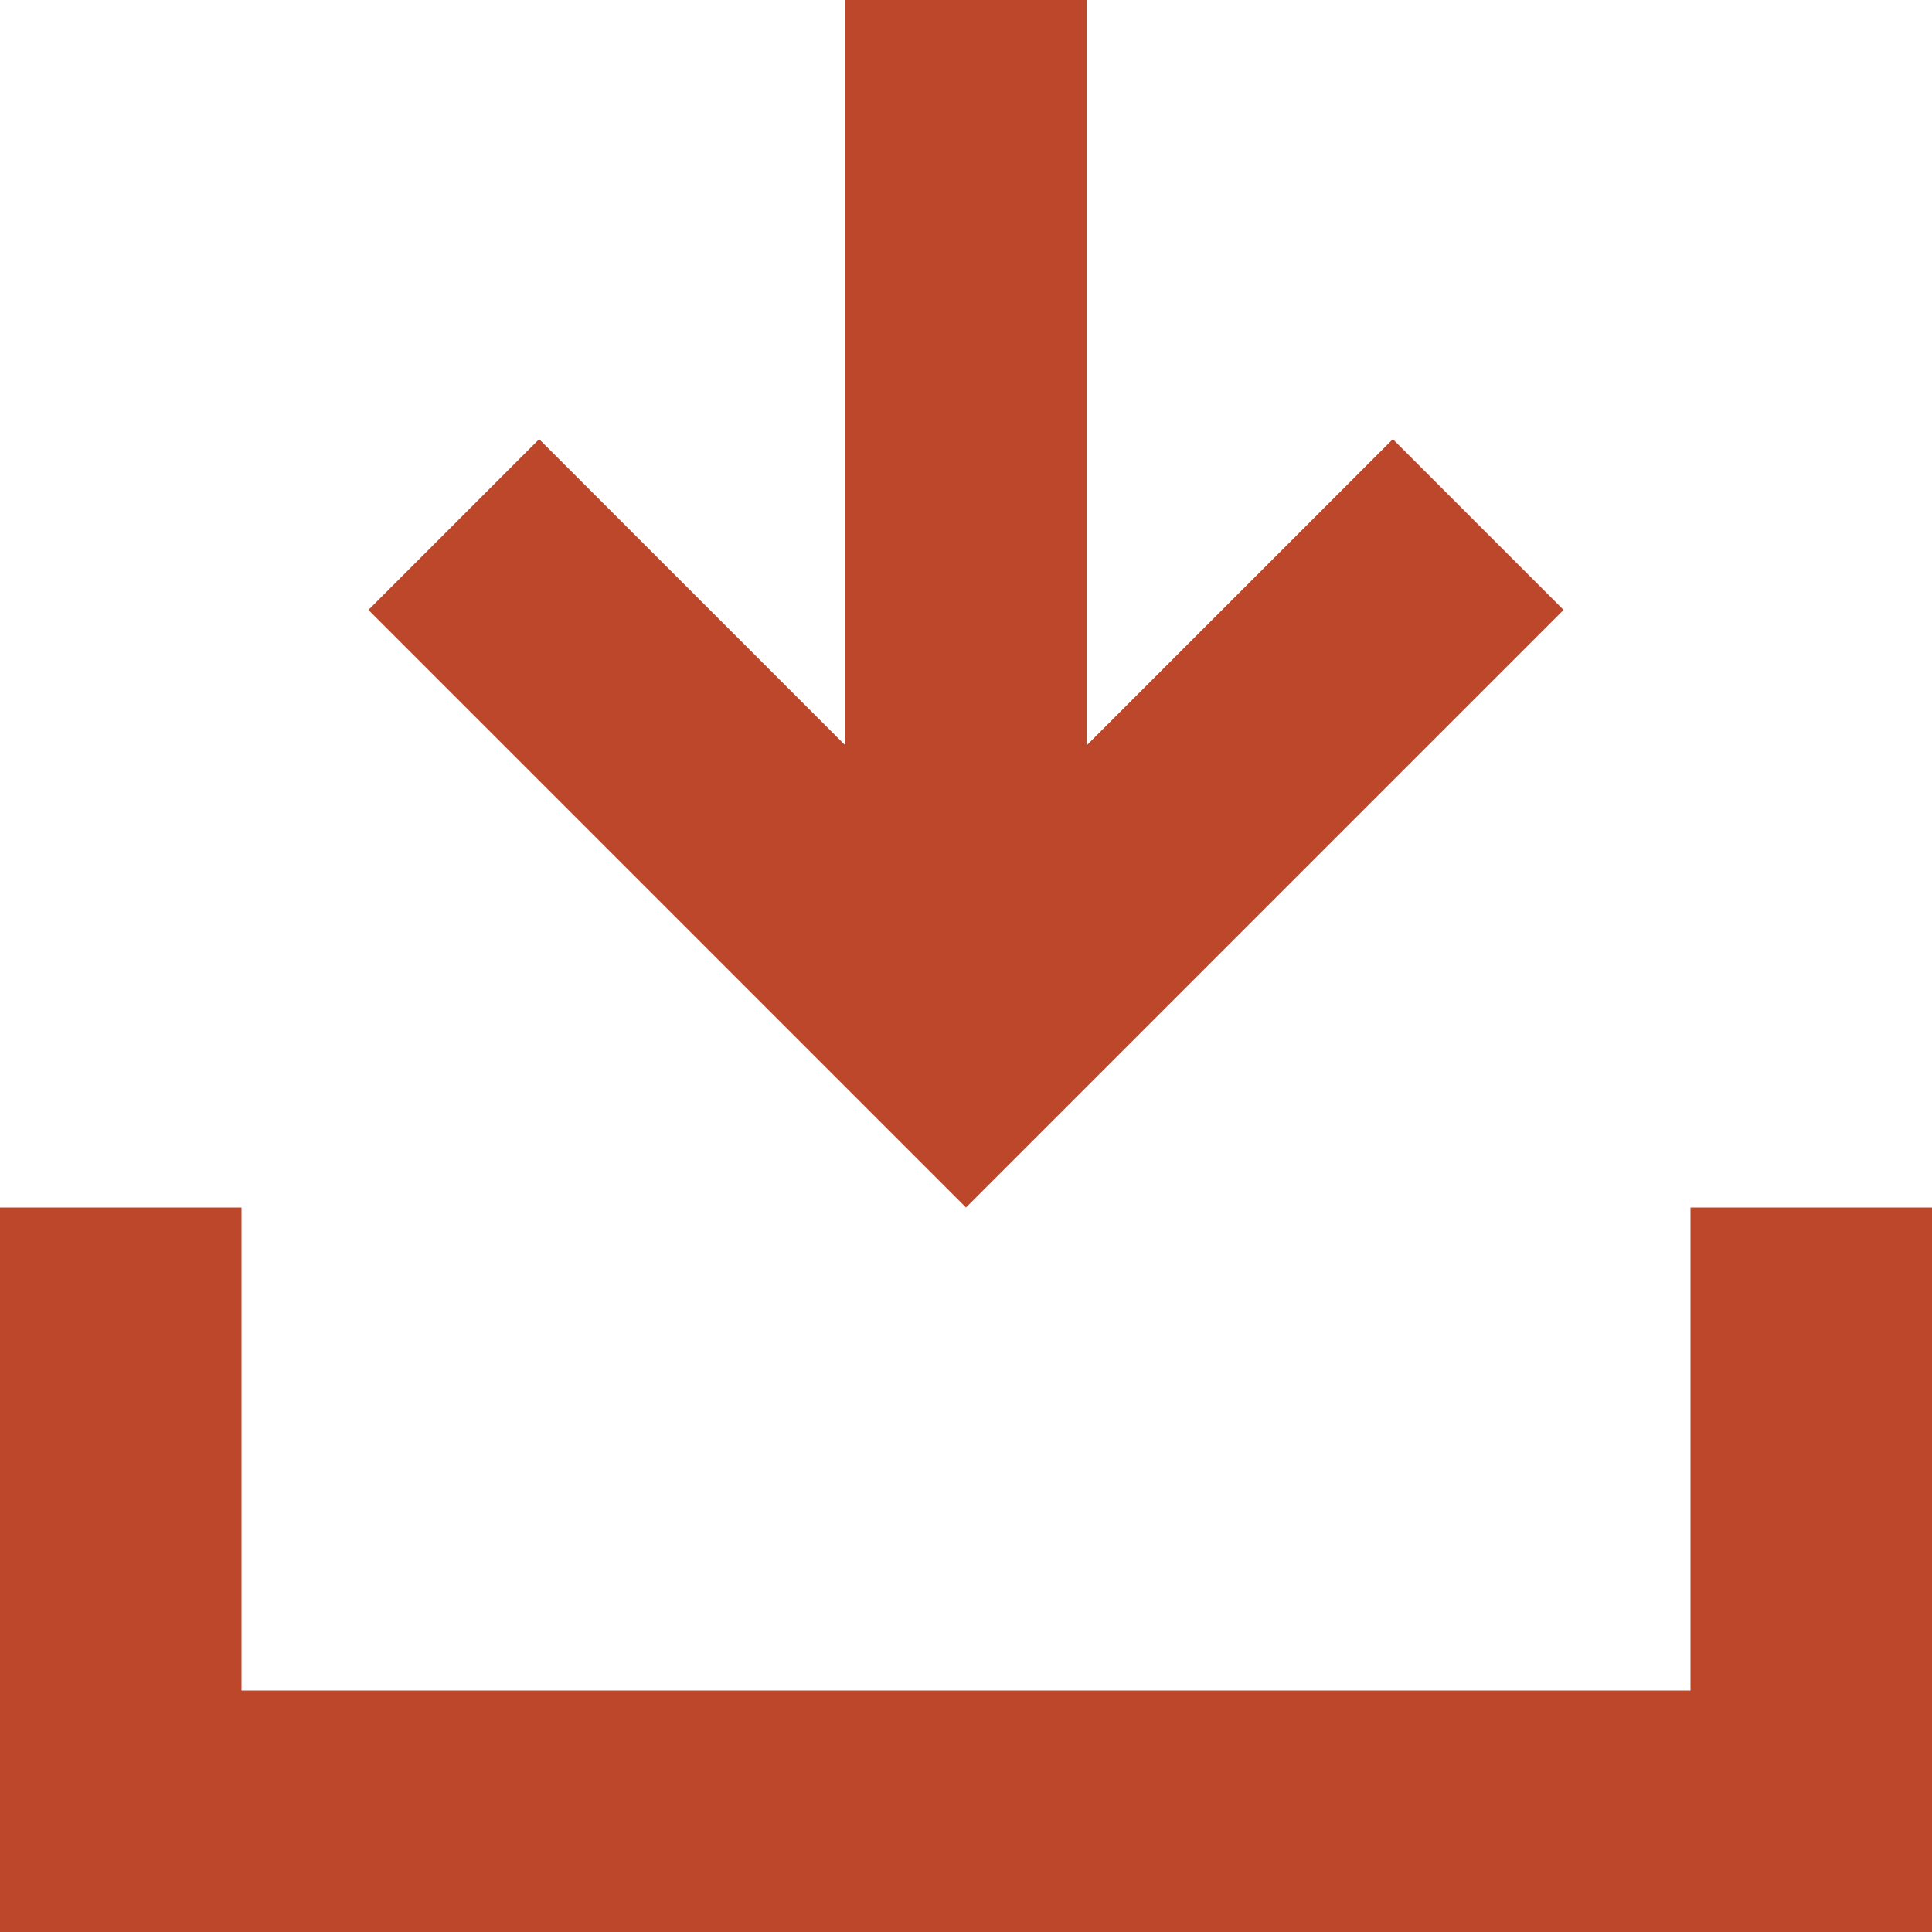 <svg xmlns="http://www.w3.org/2000/svg" width="16" height="16" viewBox="0 0 16 16">
  <path id="noun_Download_3820704" d="M11,4v6.172L8.465,7.637,7.051,9.051,12,14l4.949-4.949L15.535,7.637,13,10.172V4ZM4,14v6H20V14H18v4H6V14Z" transform="translate(-4 -4)" fill="#bd472a"/>
</svg>
